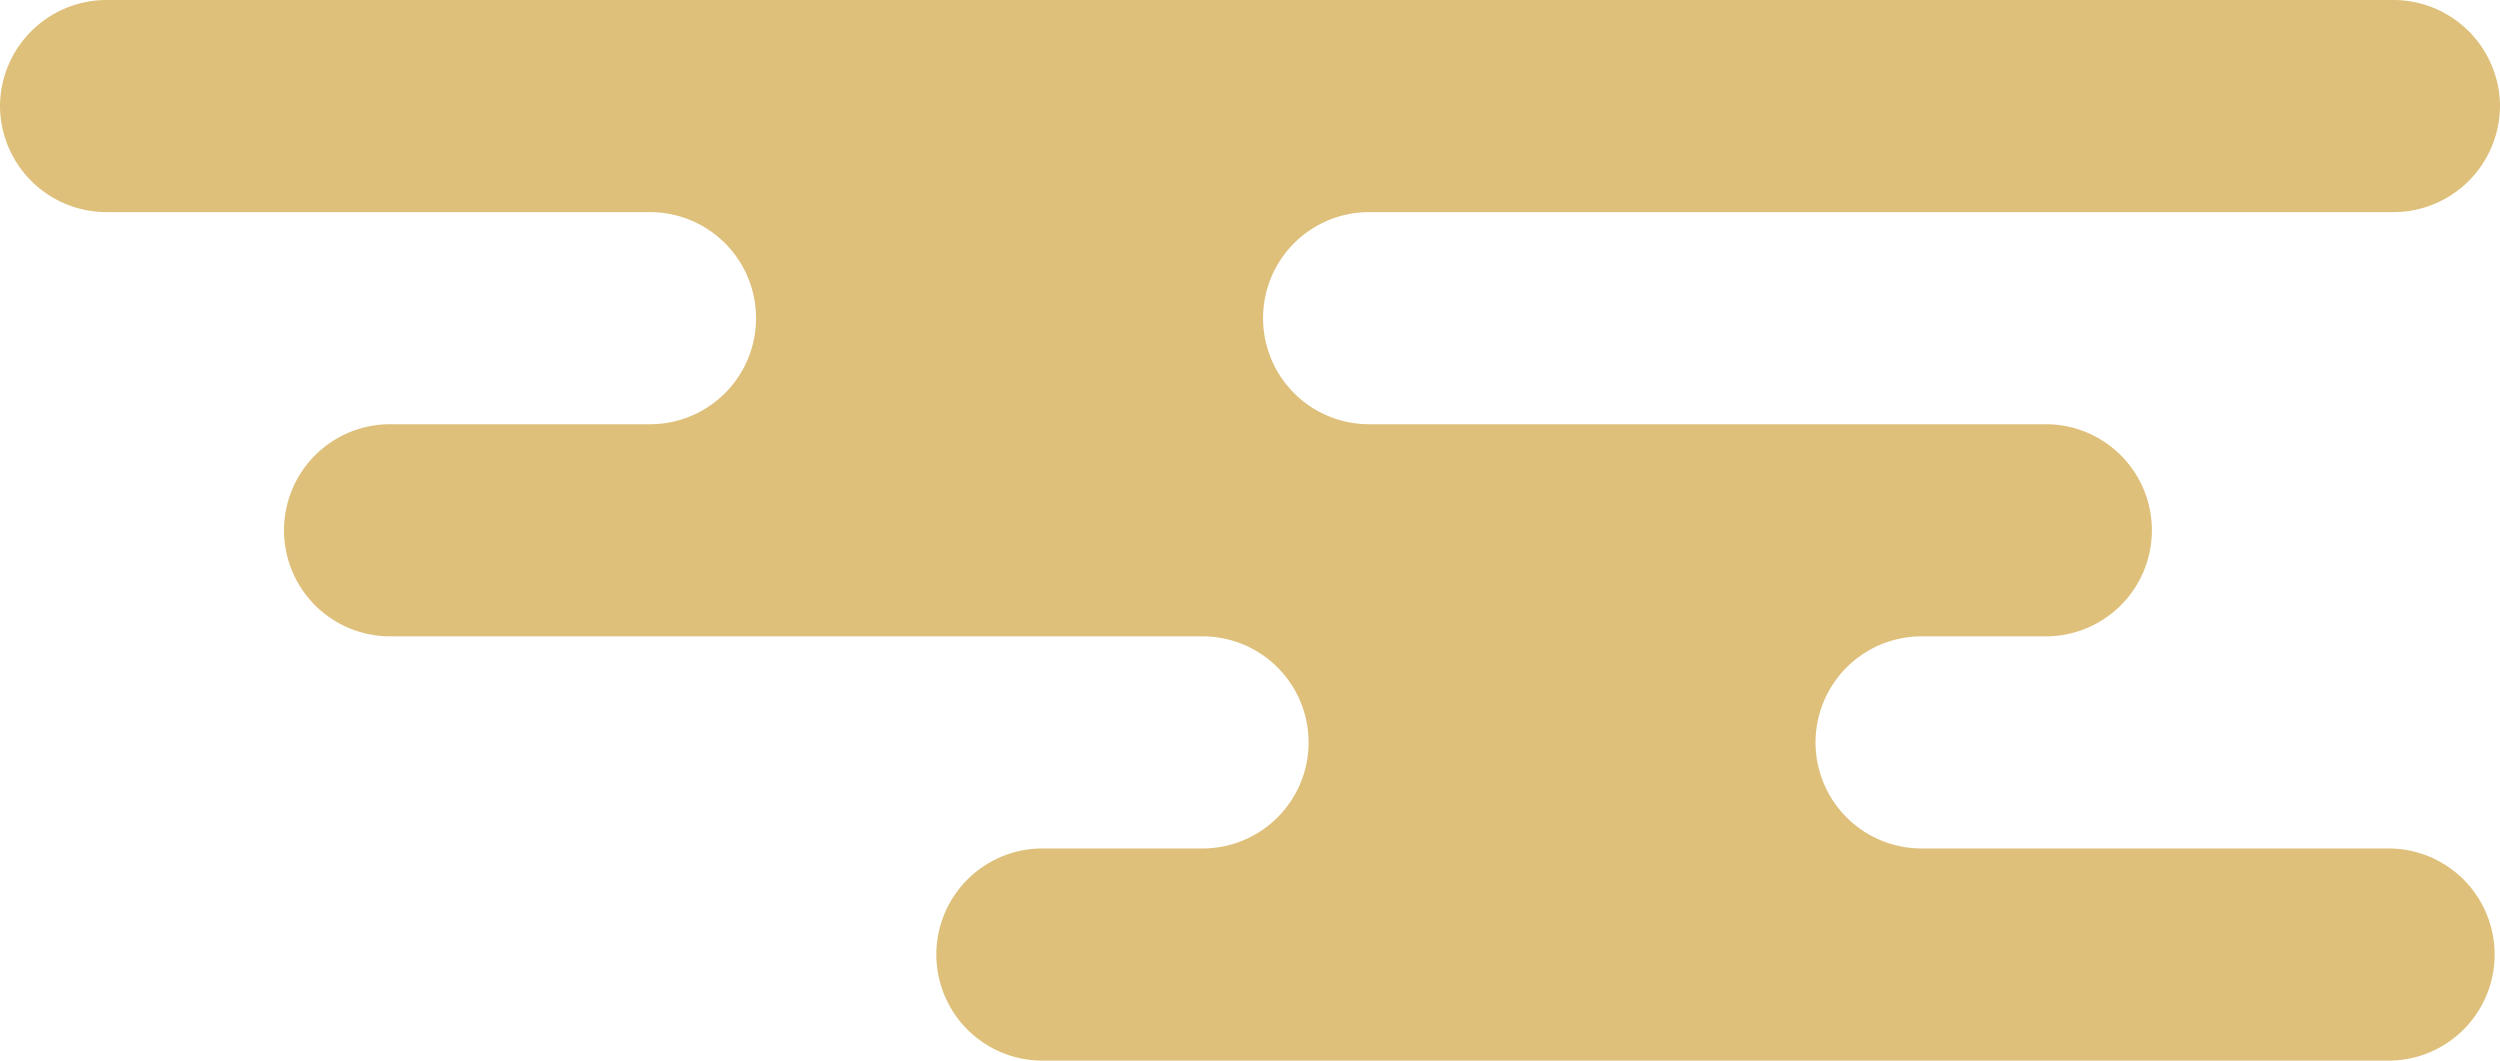 <svg height="224" viewBox="0 0 528 224" width="528" xmlns="http://www.w3.org/2000/svg"><path d="m505.353 0a22.528 22.528 0 0 1 22.647 22.4 22.522 22.522 0 0 1 -22.647 22.4h-216.181a22.4 22.4 0 1 0 -.027 44.8h142.6a22.4 22.4 0 1 1 0 44.795h-25.877a22.4 22.4 0 1 0 -.045 44.8h98.426a22.405 22.405 0 1 1 0 44.808h-283.877a22.405 22.405 0 1 1 0-44.808h33.6a22.4 22.4 0 1 0 0-44.8h-171.255a22.4 22.4 0 1 1 0-44.795h54.558a22.4 22.4 0 1 0 0-44.8h-114.637a22.514 22.514 0 0 1 -22.638-22.4 22.52 22.52 0 0 1 22.638-22.4z" fill="#dec07b"/></svg>